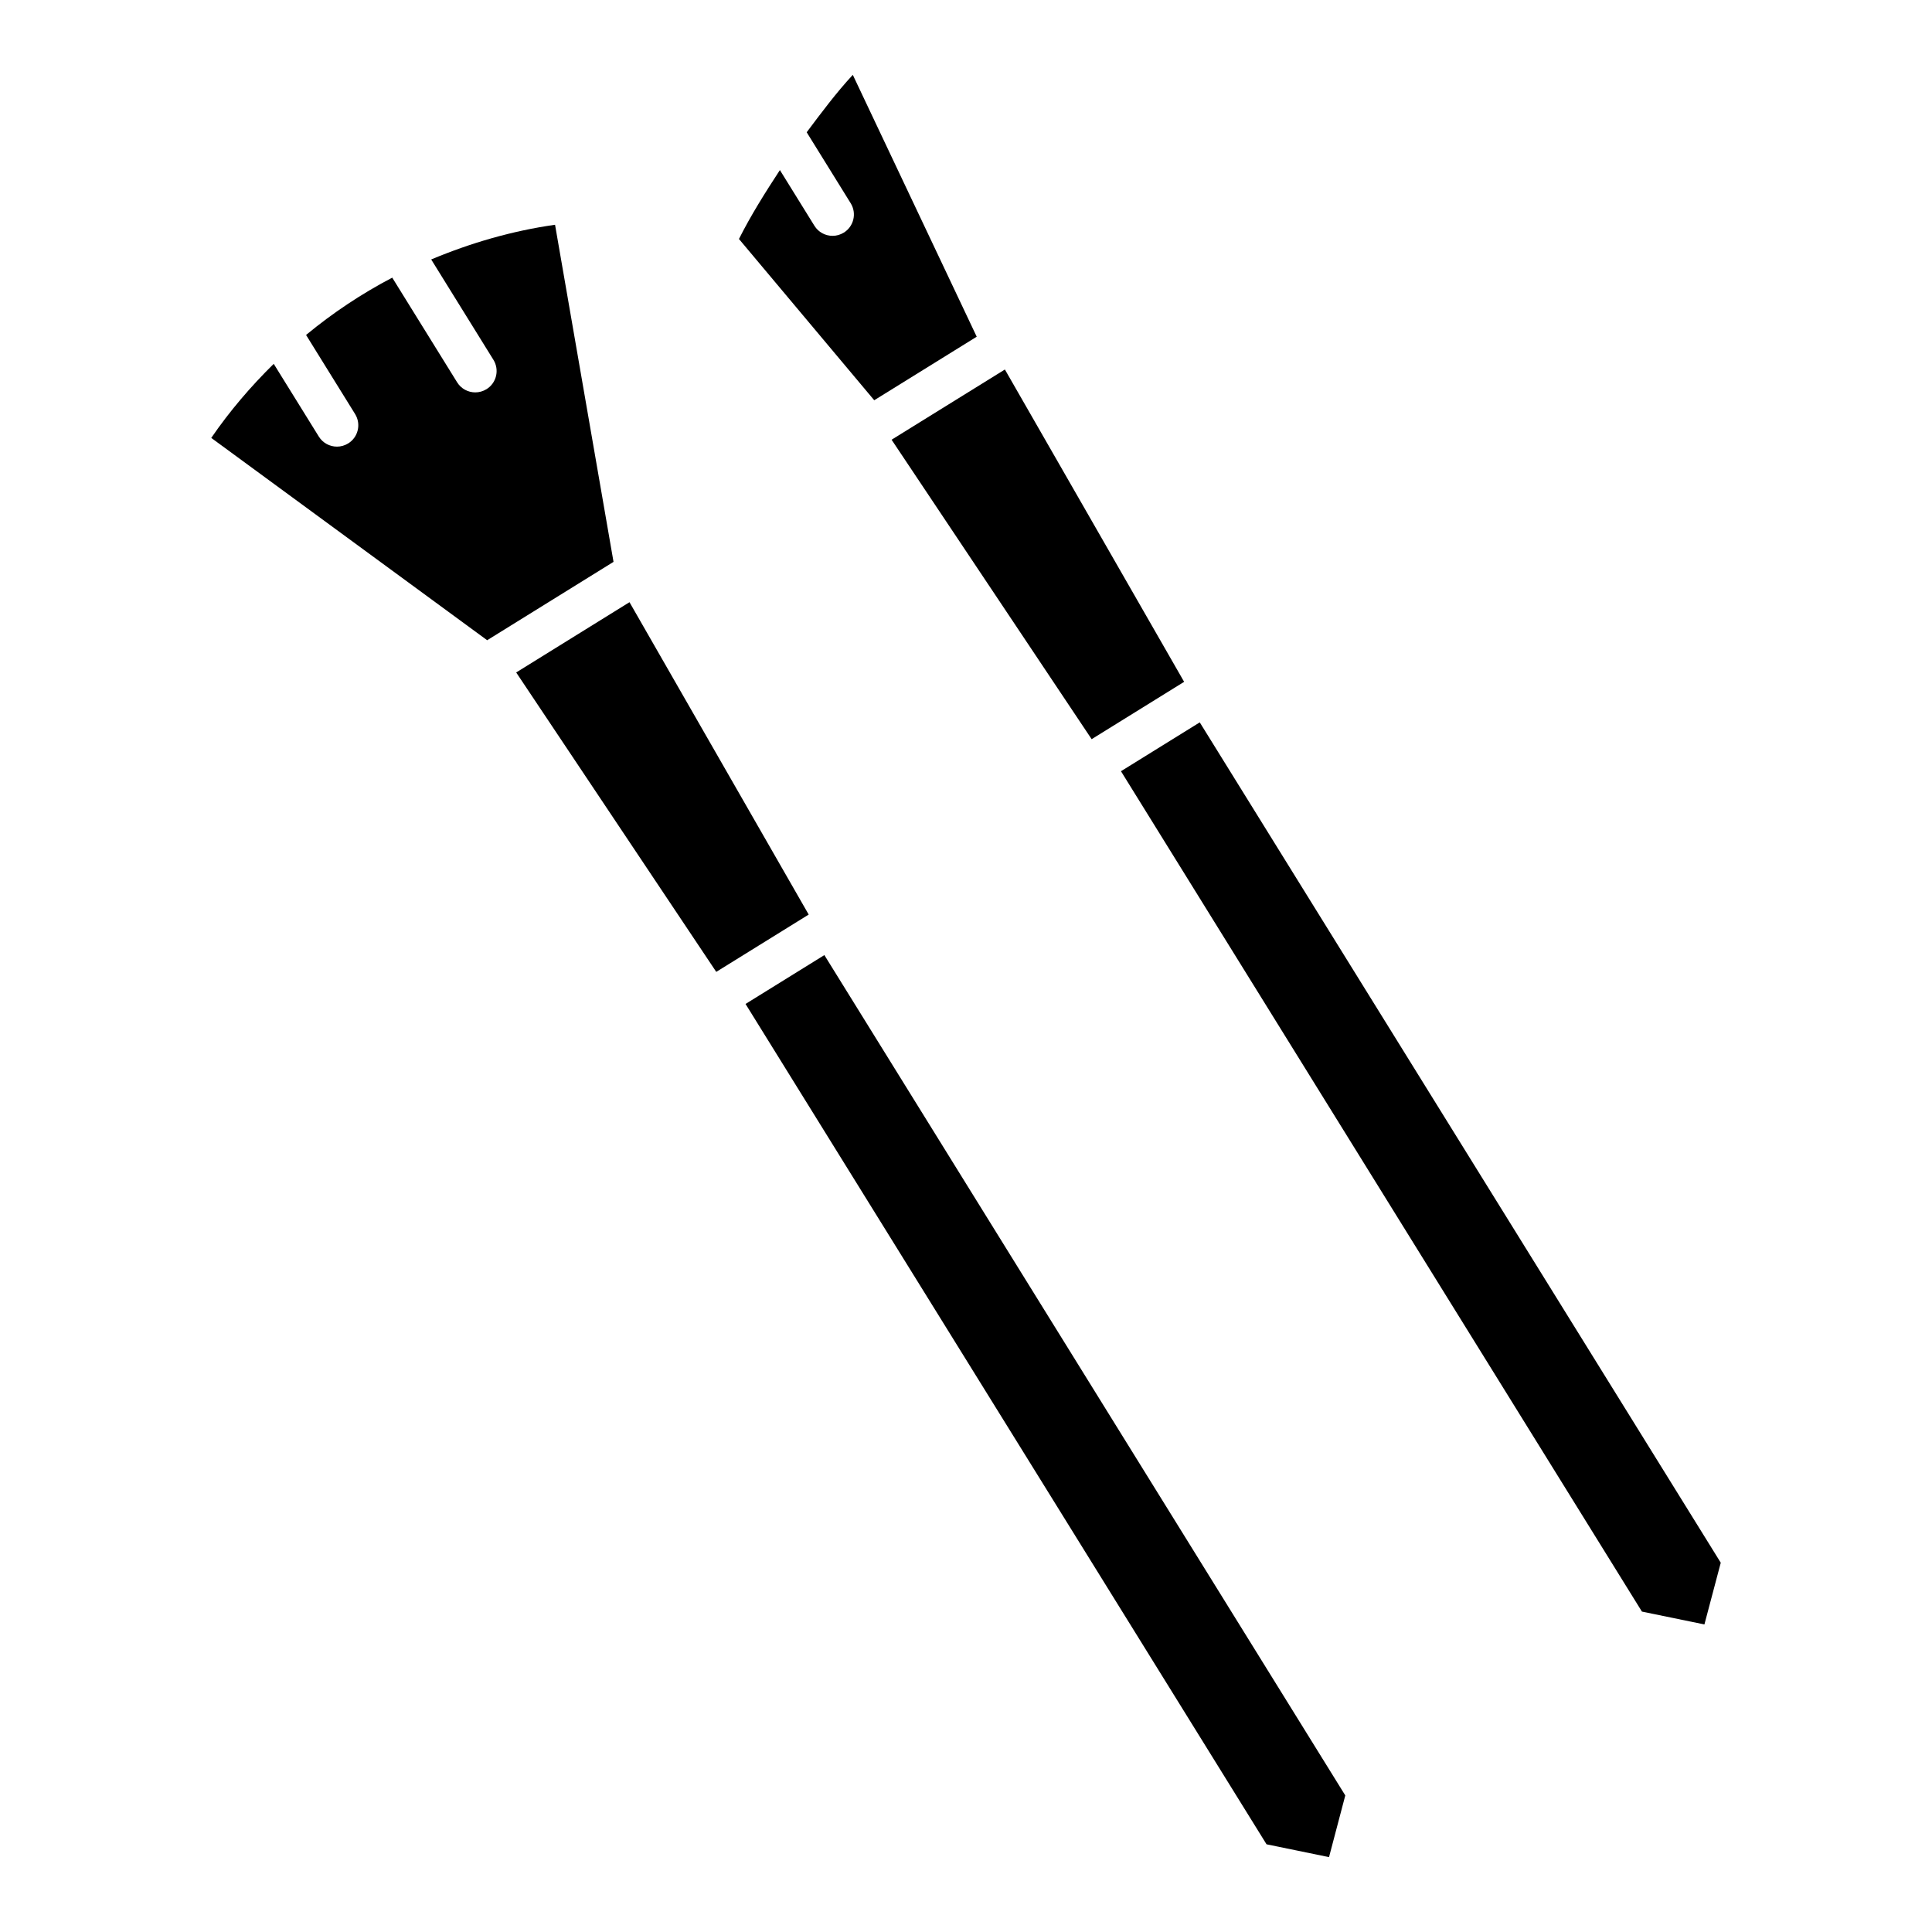 <?xml version="1.0" encoding="UTF-8"?>
<!-- Uploaded to: SVG Repo, www.svgrepo.com, Generator: SVG Repo Mixer Tools -->
<svg fill="#000000" width="800px" height="800px" version="1.1" viewBox="144 144 512 512" xmlns="http://www.w3.org/2000/svg">
 <g>
  <path d="m216.54 240.42 11.945 19.266c1.066 1.73 2.922 2.676 4.816 2.676 1.02 0 2.043-0.277 2.977-0.852 2.652-1.641 3.473-5.129 1.824-7.789l-12.992-20.953c7.082-5.856 14.719-10.934 22.84-15.188l17.191 27.73c1.066 1.73 2.922 2.676 4.816 2.676 1.02 0 2.043-0.277 2.977-0.852 2.652-1.641 3.473-5.129 1.824-7.789l-16.484-26.586c10.406-4.356 21.367-7.57 32.82-9.195l15.496 89.336-33.484 20.766-73.121-53.617c4.91-7.156 10.5-13.668 16.555-19.629zm64.254 81.789 30.027-18.621 47.492 82.781-24.5 15.188zm215.41 313.95-16.559-3.402-138.07-222.7 20.891-12.949 138.05 222.7z"/>
  <path d="m350.68 189.07 9.145 14.754c1.066 1.73 2.922 2.676 4.816 2.676 1.02 0 2.043-0.277 2.977-0.852 2.652-1.641 3.473-5.129 1.824-7.789l-11.66-18.809c3.902-5.203 7.785-10.426 12.219-15.215l32.84 69.395-27.16 16.84-35.848-42.738c3.188-6.348 6.977-12.336 10.848-18.262zm29.598 71.461 30.027-18.609 47.5 82.77-24.508 15.195zm215.41 313.96-16.559-3.402-138.06-222.71 20.879-12.945 138.07 222.7z"/>
 </g>
</svg>